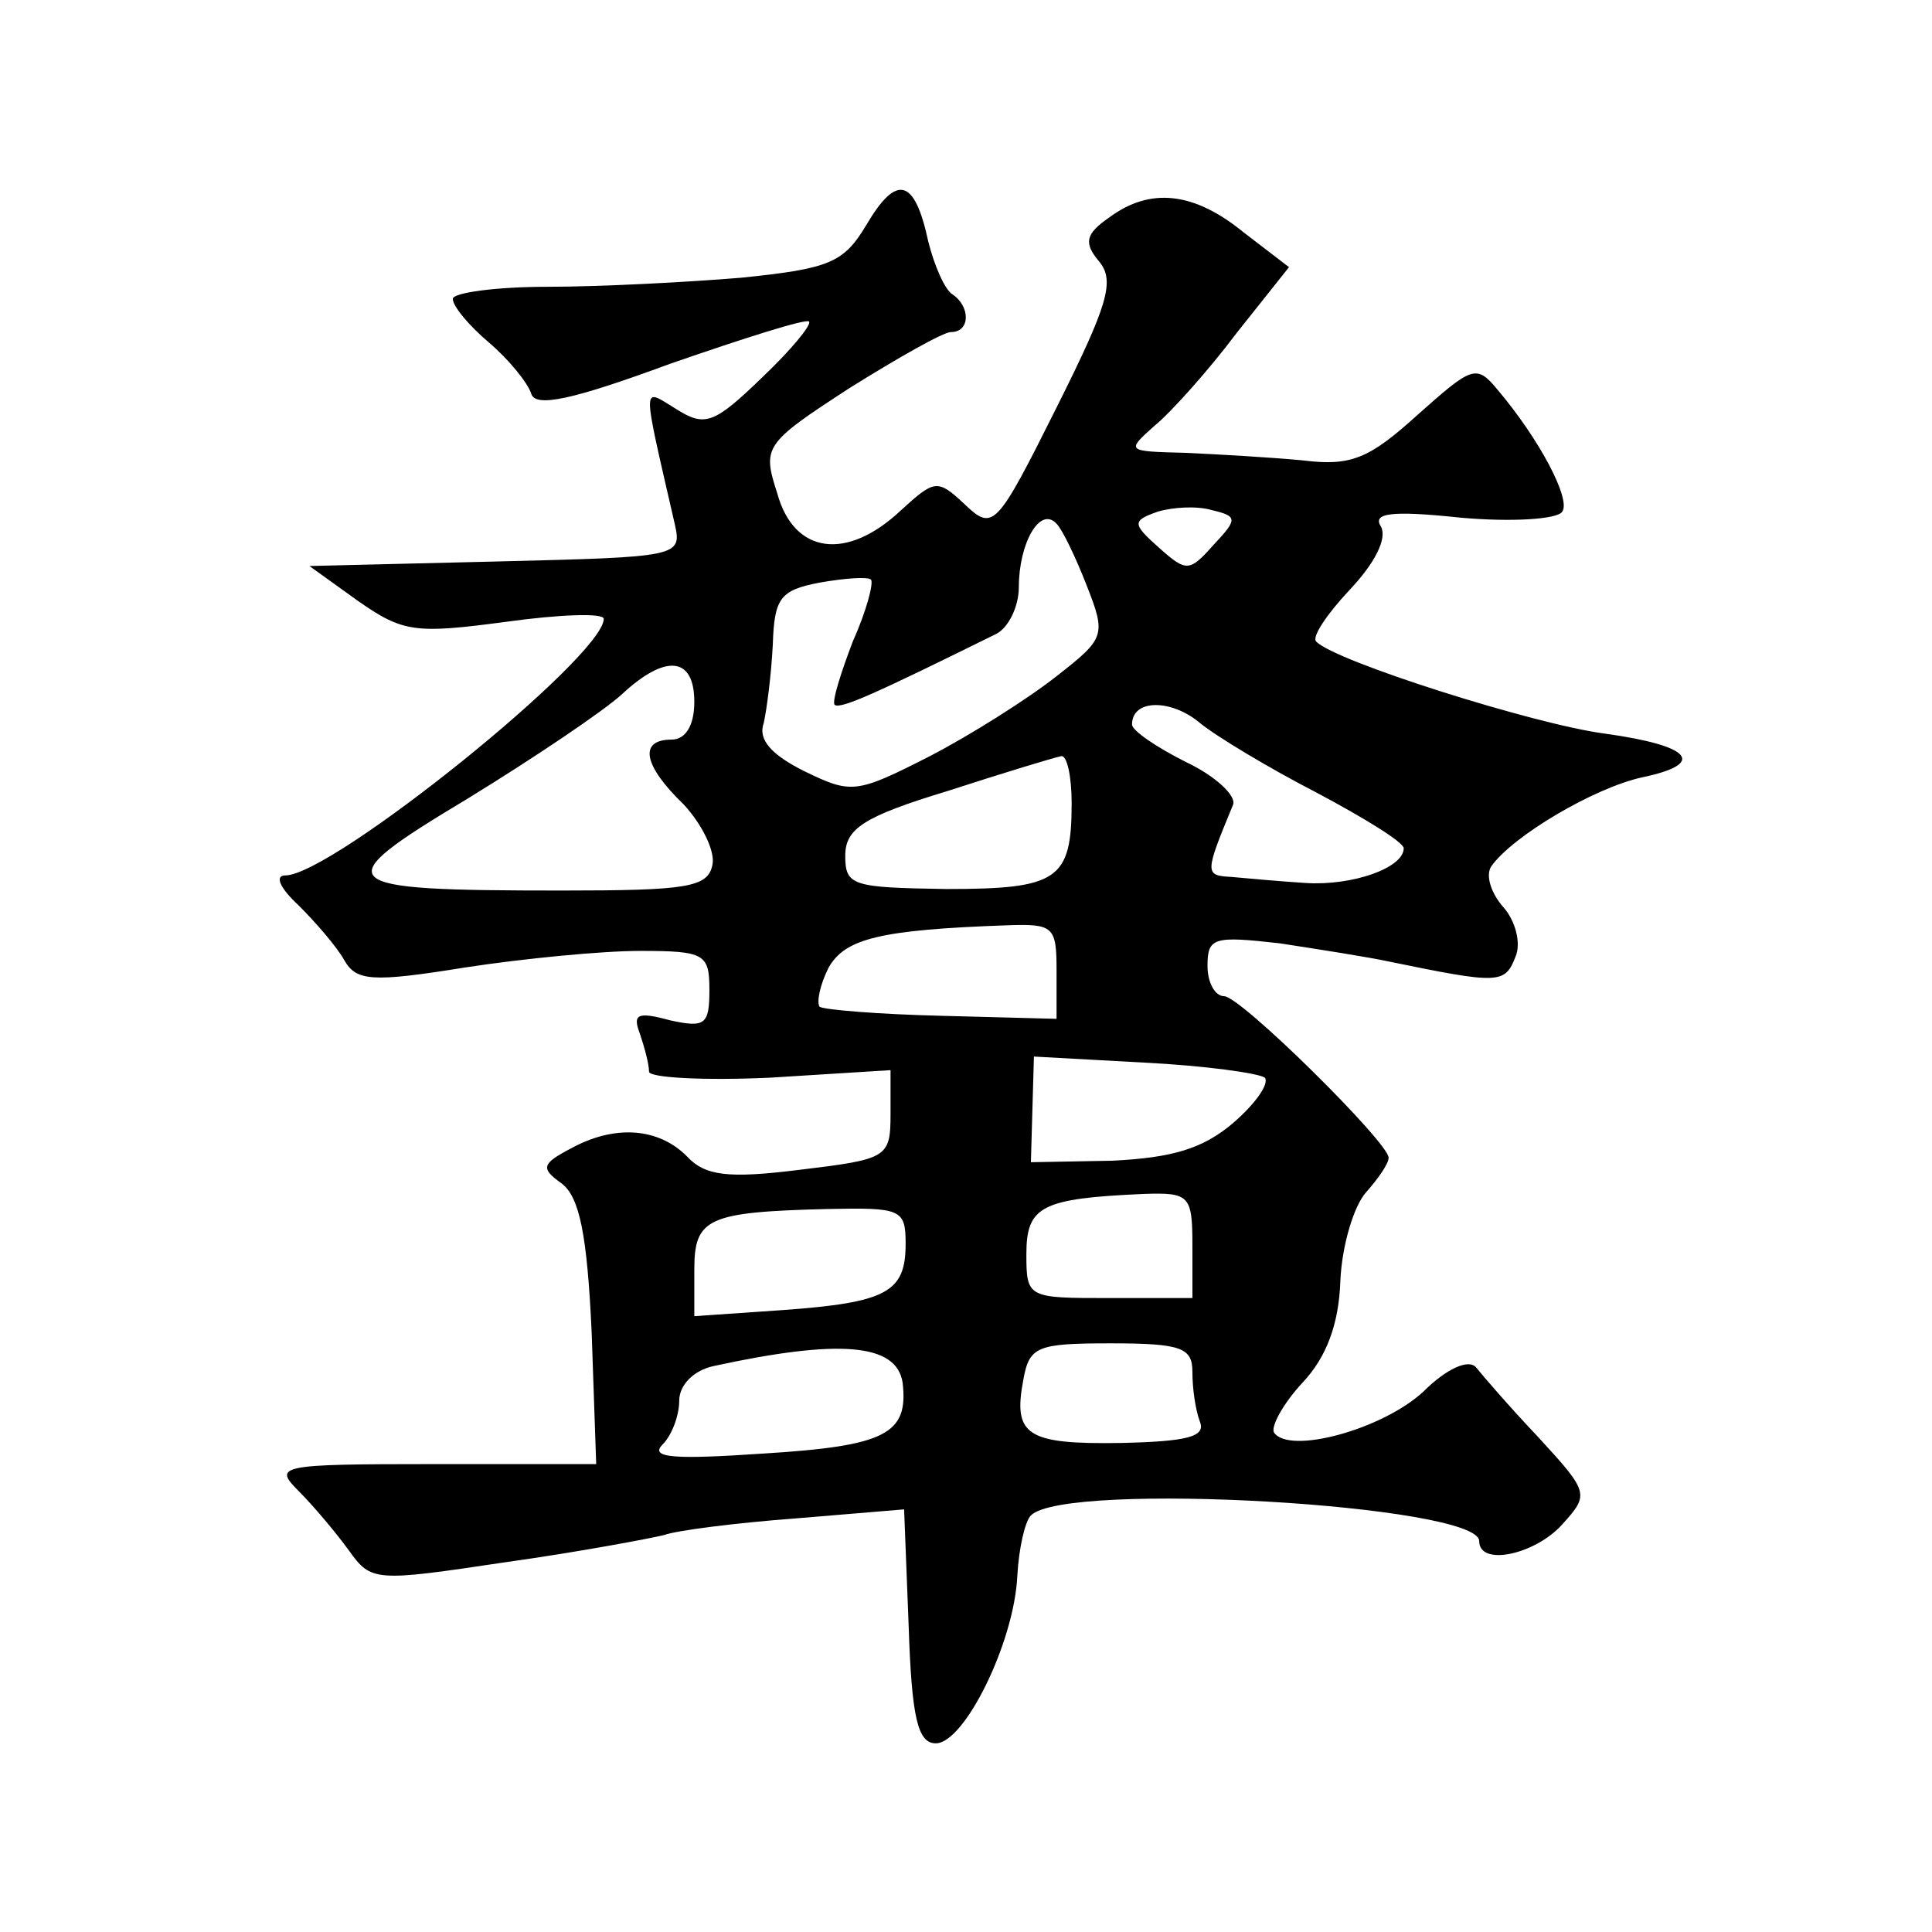 <?xml version="1.0" standalone="no"?>
<!DOCTYPE svg PUBLIC "-//W3C//DTD SVG 20010904//EN"
 "http://www.w3.org/TR/2001/REC-SVG-20010904/DTD/svg10.dtd">
<svg version="1.0" xmlns="http://www.w3.org/2000/svg"
 width="128pt" height="128pt" viewBox="0 0 128 128"
 preserveAspectRatio="xMidYMid meet">
<g transform="translate(0,128) scale(0.1,-0.1)"
fill="#0" stroke="none">
<path d="M574 1131 c-15 -25 -24 -29 -83 -35 -36 -3 -94 -6 -128 -6 -35 0 -63 -4
-63 -8 0 -5 11 -18 24 -29 13 -11 26 -27 28 -34 3 -9 27 -4 92 20 49 17 90 30 92
28 2 -2 -12 -19 -31 -37 -32 -31 -38 -33 -57 -21 -23 14 -23 20 -1 -76 5 -22 3
-22 -118 -25 l-124 -3 32 -23 c30 -21 38 -22 98 -14 36 5 65 6 65 2 0 -25 -180
-170 -211 -170 -7 0 -4 -8 9 -20 11 -11 25 -27 30 -36 8 -14 18 -15 80 -5 39 6
91 11 116 11 43 0 46 -2 46 -26 0 -23 -3 -25 -26 -20 -22 6 -25 4 -20 -9 3 -9 6
-20 6 -25 0 -4 36 -6 80 -4 l80 5 0 -29 c0 -29 -2 -30 -60 -37 -48 -6 -63 -4 -75
9 -19 19 -48 21 -77 5 -19 -10 -20 -13 -6 -23 12 -9 17 -34 20 -99 l3 -87 -108
0 c-103 0 -106 -1 -89 -18 10 -10 25 -28 33 -39 15 -21 17 -21 104 -8 50 7 97 16
105 18 8 3 47 8 87 11 l72 6 3 -77 c2 -61 6 -78 18 -78 19 0 52 67 54 111 1 18
5 36 9 40 23 23 297 7 297 -17 0 -17 37 -9 55 11 18 20 18 21 -16 58 -19 20 -37
41 -41 46 -5 6 -20 -1 -35 -16 -27 -25 -89 -42 -99 -27 -2 4 6 19 19 33 16 17 24
39 25 67 1 24 9 50 17 59 8 9 15 19 15 23 0 10 -98 107 -109 107 -6 0 -11 9 -11
20 0 19 4 20 48 15 26 -4 58 -9 72 -12 73 -15 77 -15 84 3 4 9 0 24 -8 33 -8 9
-12 21 -8 27 14 20 68 52 100 59 43 9 33 21 -25 29 -46 6 -179 48 -191 61 -3 3
7 18 22 34 17 18 25 34 21 42 -6 9 6 11 53 6 34 -3 64 -1 67 4 6 8 -15 48 -43 81
-14 17 -17 15 -53 -17 -32 -29 -44 -34 -76 -30 -21 2 -56 4 -78 5 -39 1 -39 1 -20
18 11 9 36 37 54 61 l35 44 -30 23 c-33 27 -62 30 -89 10 -16 -11 -17 -17 -7 -29
11 -13 6 -29 -28 -97 -40 -80 -42 -82 -61 -64 -18 17 -20 16 -42 -4 -36 -34 -71
-29 -82 11 -10 31 -9 33 48 70 32 20 62 37 67 37 13 0 13 17 1 25 -5 3 -12 19 -16
35 -9 42 -21 45 -41 11z m230 -212 c-16 -18 -18 -18 -36 -2 -18 16 -18 18 -1 24
10 3 26 4 36 1 17 -4 17 -6 1 -23z m-84 -27 c13 -33 12 -35 -20 -60 -19 -15 -57
-39 -84 -53 -49 -25 -52 -25 -83 -10 -22 11 -31 21 -27 32 2 9 5 32 6 52 1 31 5
36 31 41 17 3 32 4 34 2 2 -2 -3 -21 -12 -41 -8 -21 -14 -40 -12 -42 4 -3 28 8
107 47 8 4 15 18 15 31 0 29 14 54 25 42 4 -4 13 -23 20 -41z m-260 -77 c0 -16
-6 -25 -15 -25 -22 0 -19 -17 8 -43 12 -13 21 -31 19 -40 -3 -15 -17 -17 -100 -17
-153 0 -157 4 -62 61 44 27 90 58 102 69 29 27 48 25 48 -5z m412 -60 c32 -17 58
-33 58 -37 0 -13 -34 -25 -65 -23 -16 1 -38 3 -49 4 -18 1 -18 2 1 48 2 6 -12 19
-31 28 -20 10 -36 21 -36 25 0 17 26 17 45 1 11 -9 46 -30 77 -46z m-162 -7 c0
-51 -9 -57 -83 -57 -62 1 -67 2 -67 22 0 18 12 26 68 43 37 12 70 22 75 23 4 1
7 -14 7 -31z m-10 -111 l0 -32 -76 2 c-42 1 -78 4 -81 6 -2 3 0 14 6 26 11 19 33
25 119 28 30 1 32 -1 32 -30z m138 -71 c3 -4 -6 -17 -21 -30 -20 -17 -40 -23 -80
-25 l-54 -1 1 35 1 35 73 -4 c40 -2 76 -7 80 -10z m-48 -111 l0 -35 -55 0 c-54
0 -55 0 -55 29 0 32 10 37 78 40 30 1 32 -1 32 -34z m-190 1 c0 -32 -12 -39 -82
-44 l-58 -4 0 31 c0 34 9 38 88 40 49 1 52 0 52 -23z m-2 -92 c4 -34 -11 -42 -92
-47 -59 -4 -76 -3 -67 6 6 6 11 19 11 29 0 10 9 20 23 23 83 18 121 15 125 -11z
m192 7 c0 -11 2 -25 5 -33 4 -10 -9 -13 -52 -14 -63 -1 -72 5 -65 42 4 22 9 24
58 24 47 0 54 -3 54 -19z"/>
</g>
</svg>

